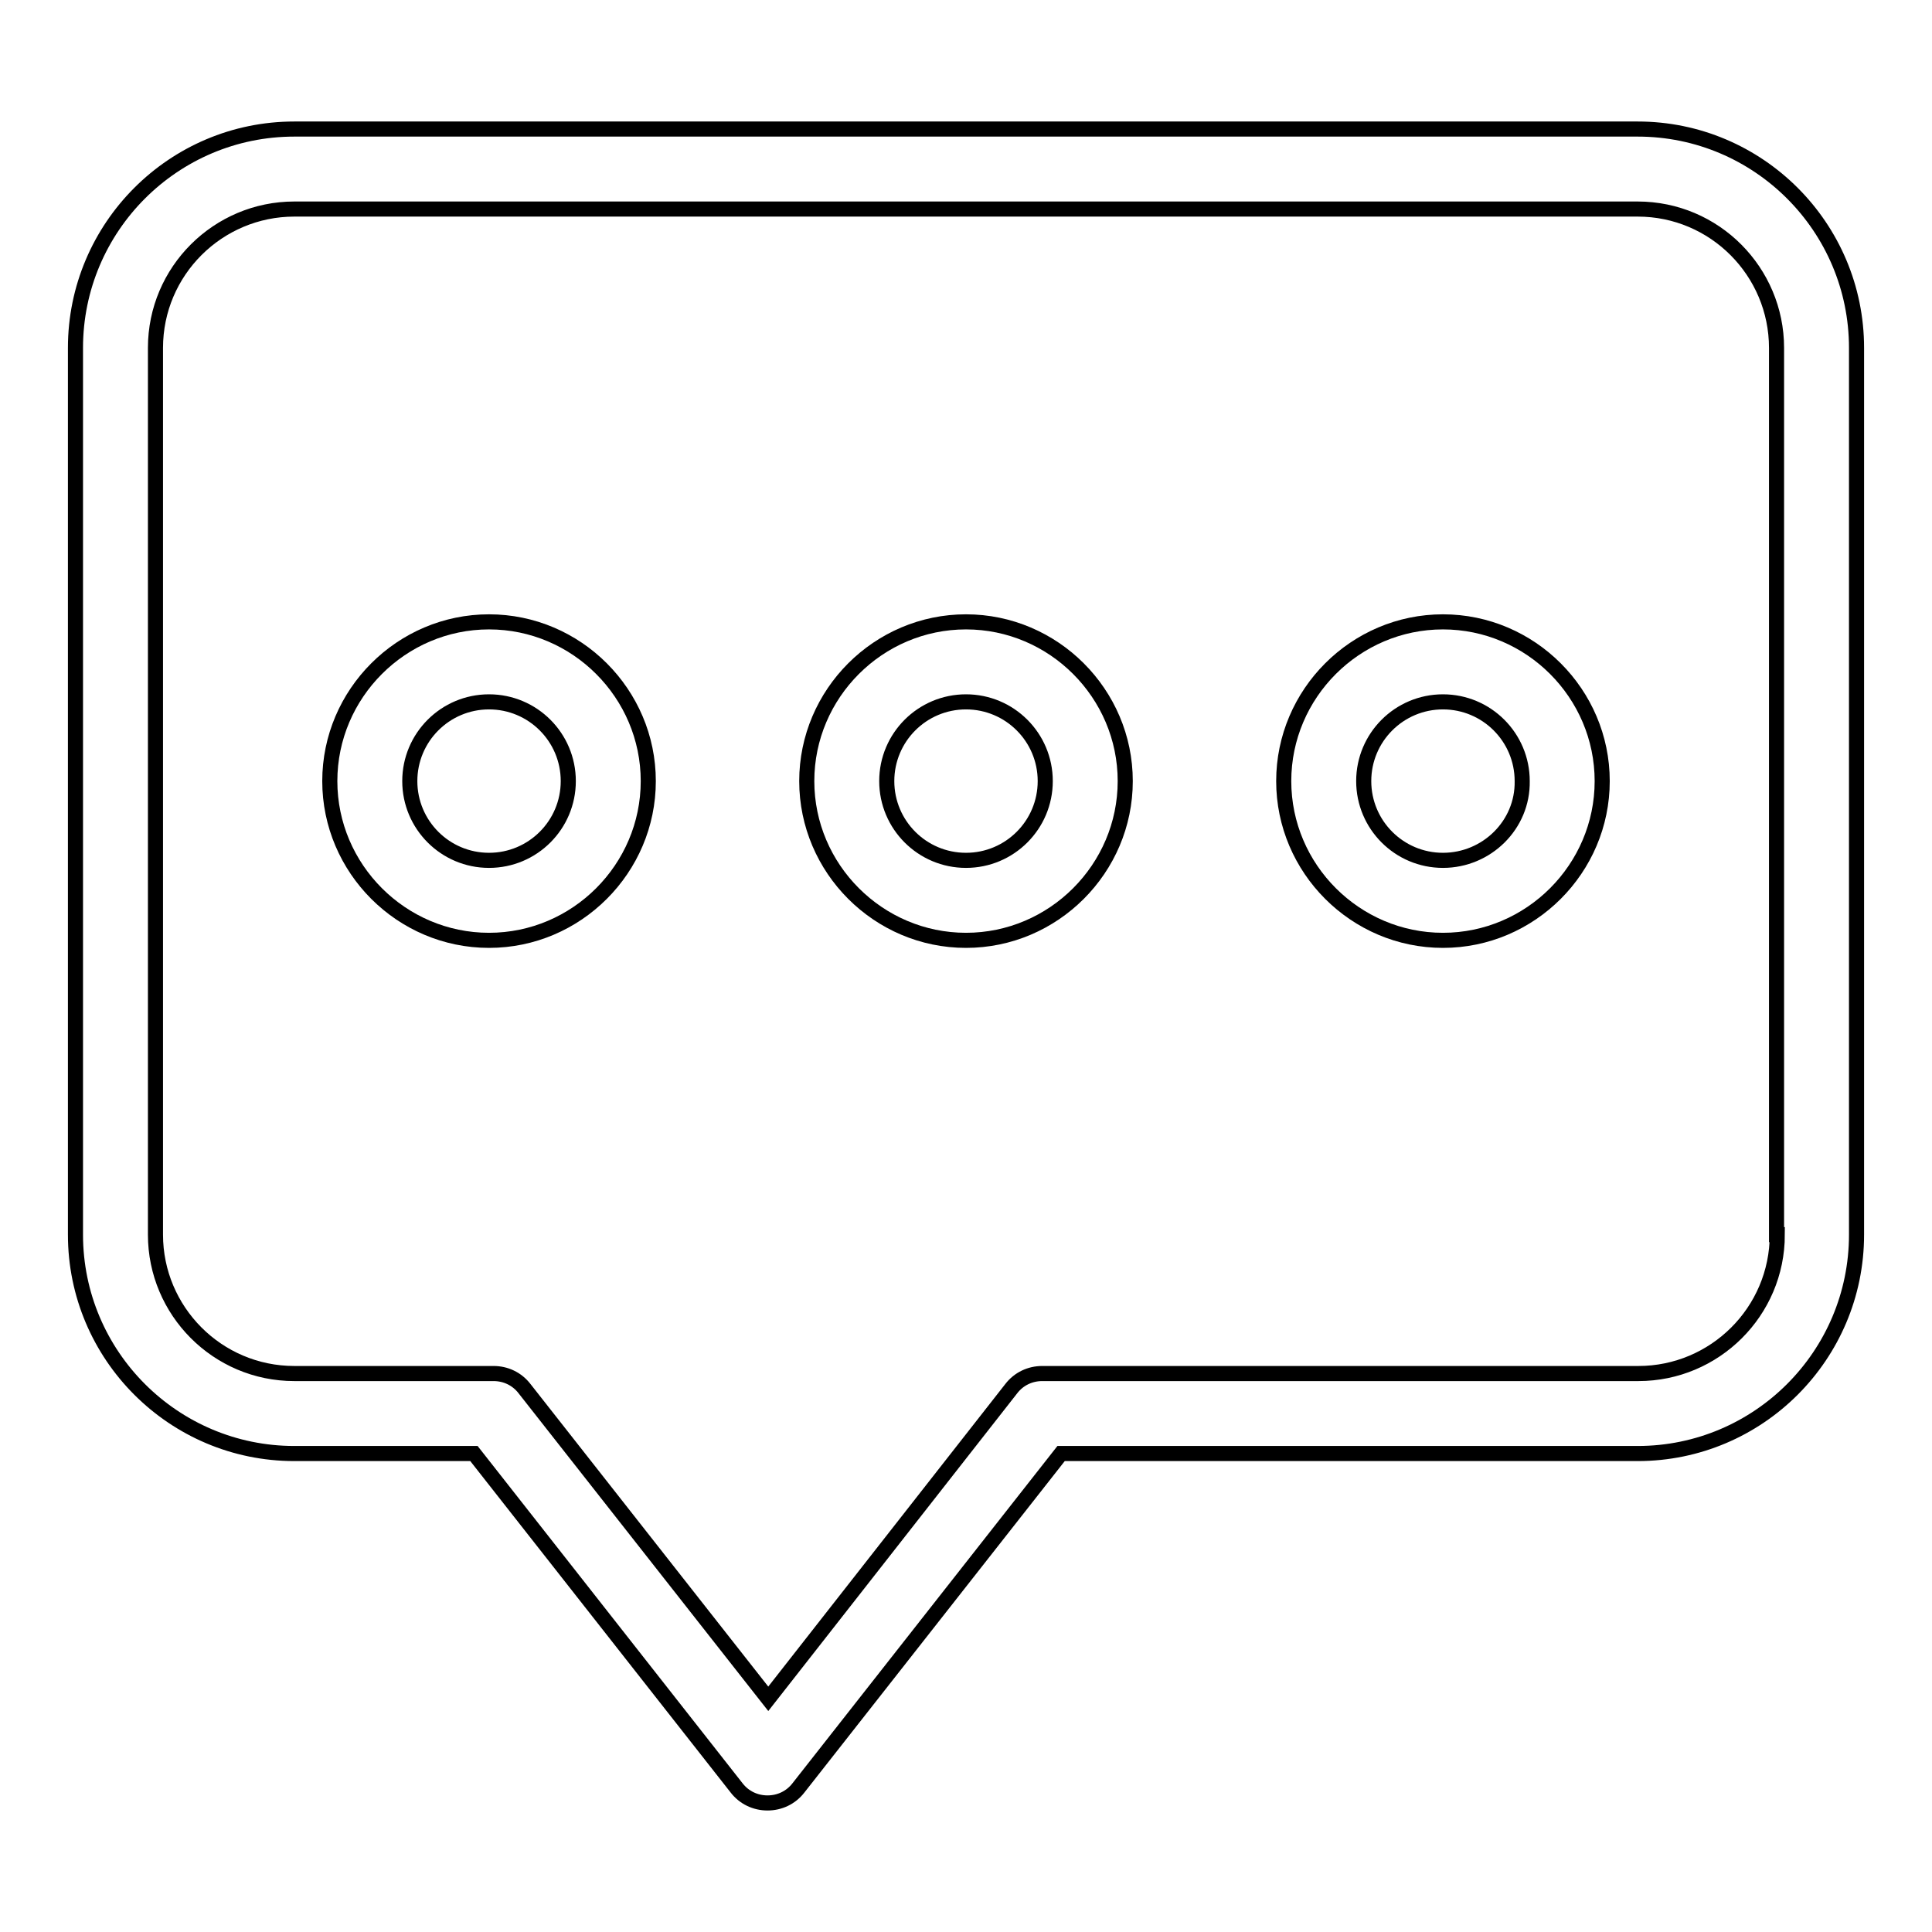 <?xml version="1.0" encoding="utf-8"?>
<!-- Svg Vector Icons : http://www.onlinewebfonts.com/icon -->
<!DOCTYPE svg PUBLIC "-//W3C//DTD SVG 1.1//EN" "http://www.w3.org/Graphics/SVG/1.1/DTD/svg11.dtd">
<svg version="1.1" xmlns="http://www.w3.org/2000/svg" xmlns:xlink="http://www.w3.org/1999/xlink" x="0px" y="0px" viewBox="0 0 256 256" enable-background="new 0 0 256 256" xml:space="preserve">
<g> <path stroke-width="2" fill-opacity="0" stroke="#000000"  d="M217,17.1H39c-16,0-29,13-29,29v117.5c0,16,13,29,29,29h23.8l34.8,44.3c1,1.3,2.5,2,4.1,2s3.1-0.7,4.1-2 l34.8-44.3H217c16,0,29-13,29-29V46.1C246,30.1,233,17.1,217,17.1z M235.5,163.6c0,10.2-8.3,18.4-18.4,18.4h-79 c-1.6,0-3.1,0.7-4.1,2l-32.2,41.1L69.5,184c-1-1.3-2.5-2-4.1-2H39c-10.2,0-18.4-8.3-18.4-18.4V46.1c0-10.2,8.3-18.4,18.4-18.4H217 c10.2,0,18.4,8.3,18.4,18.4V163.6L235.5,163.6z M64.8,82.4c-11.6,0-21.1,9.5-21.1,21.1s9.5,21.1,21.1,21.1s21.1-9.5,21.1-21.1 S76.4,82.4,64.8,82.4z M64.8,114c-5.8,0-10.5-4.7-10.5-10.5S59,93,64.8,93c5.8,0,10.5,4.7,10.5,10.5C75.3,109.3,70.6,114,64.8,114z  M128,82.4c-11.6,0-21.1,9.5-21.1,21.1s9.5,21.1,21.1,21.1c11.6,0,21.1-9.5,21.1-21.1S139.6,82.4,128,82.4z M128,114 c-5.8,0-10.5-4.7-10.5-10.5S122.2,93,128,93c5.8,0,10.5,4.7,10.5,10.5C138.5,109.3,133.8,114,128,114z M191.2,82.4 c-11.6,0-21.1,9.5-21.1,21.1s9.5,21.1,21.1,21.1s21.1-9.5,21.1-21.1S202.8,82.4,191.2,82.4z M191.2,114c-5.8,0-10.5-4.7-10.5-10.5 S185.4,93,191.2,93s10.5,4.7,10.5,10.5C201.8,109.3,197,114,191.2,114z"/></g>
</svg>